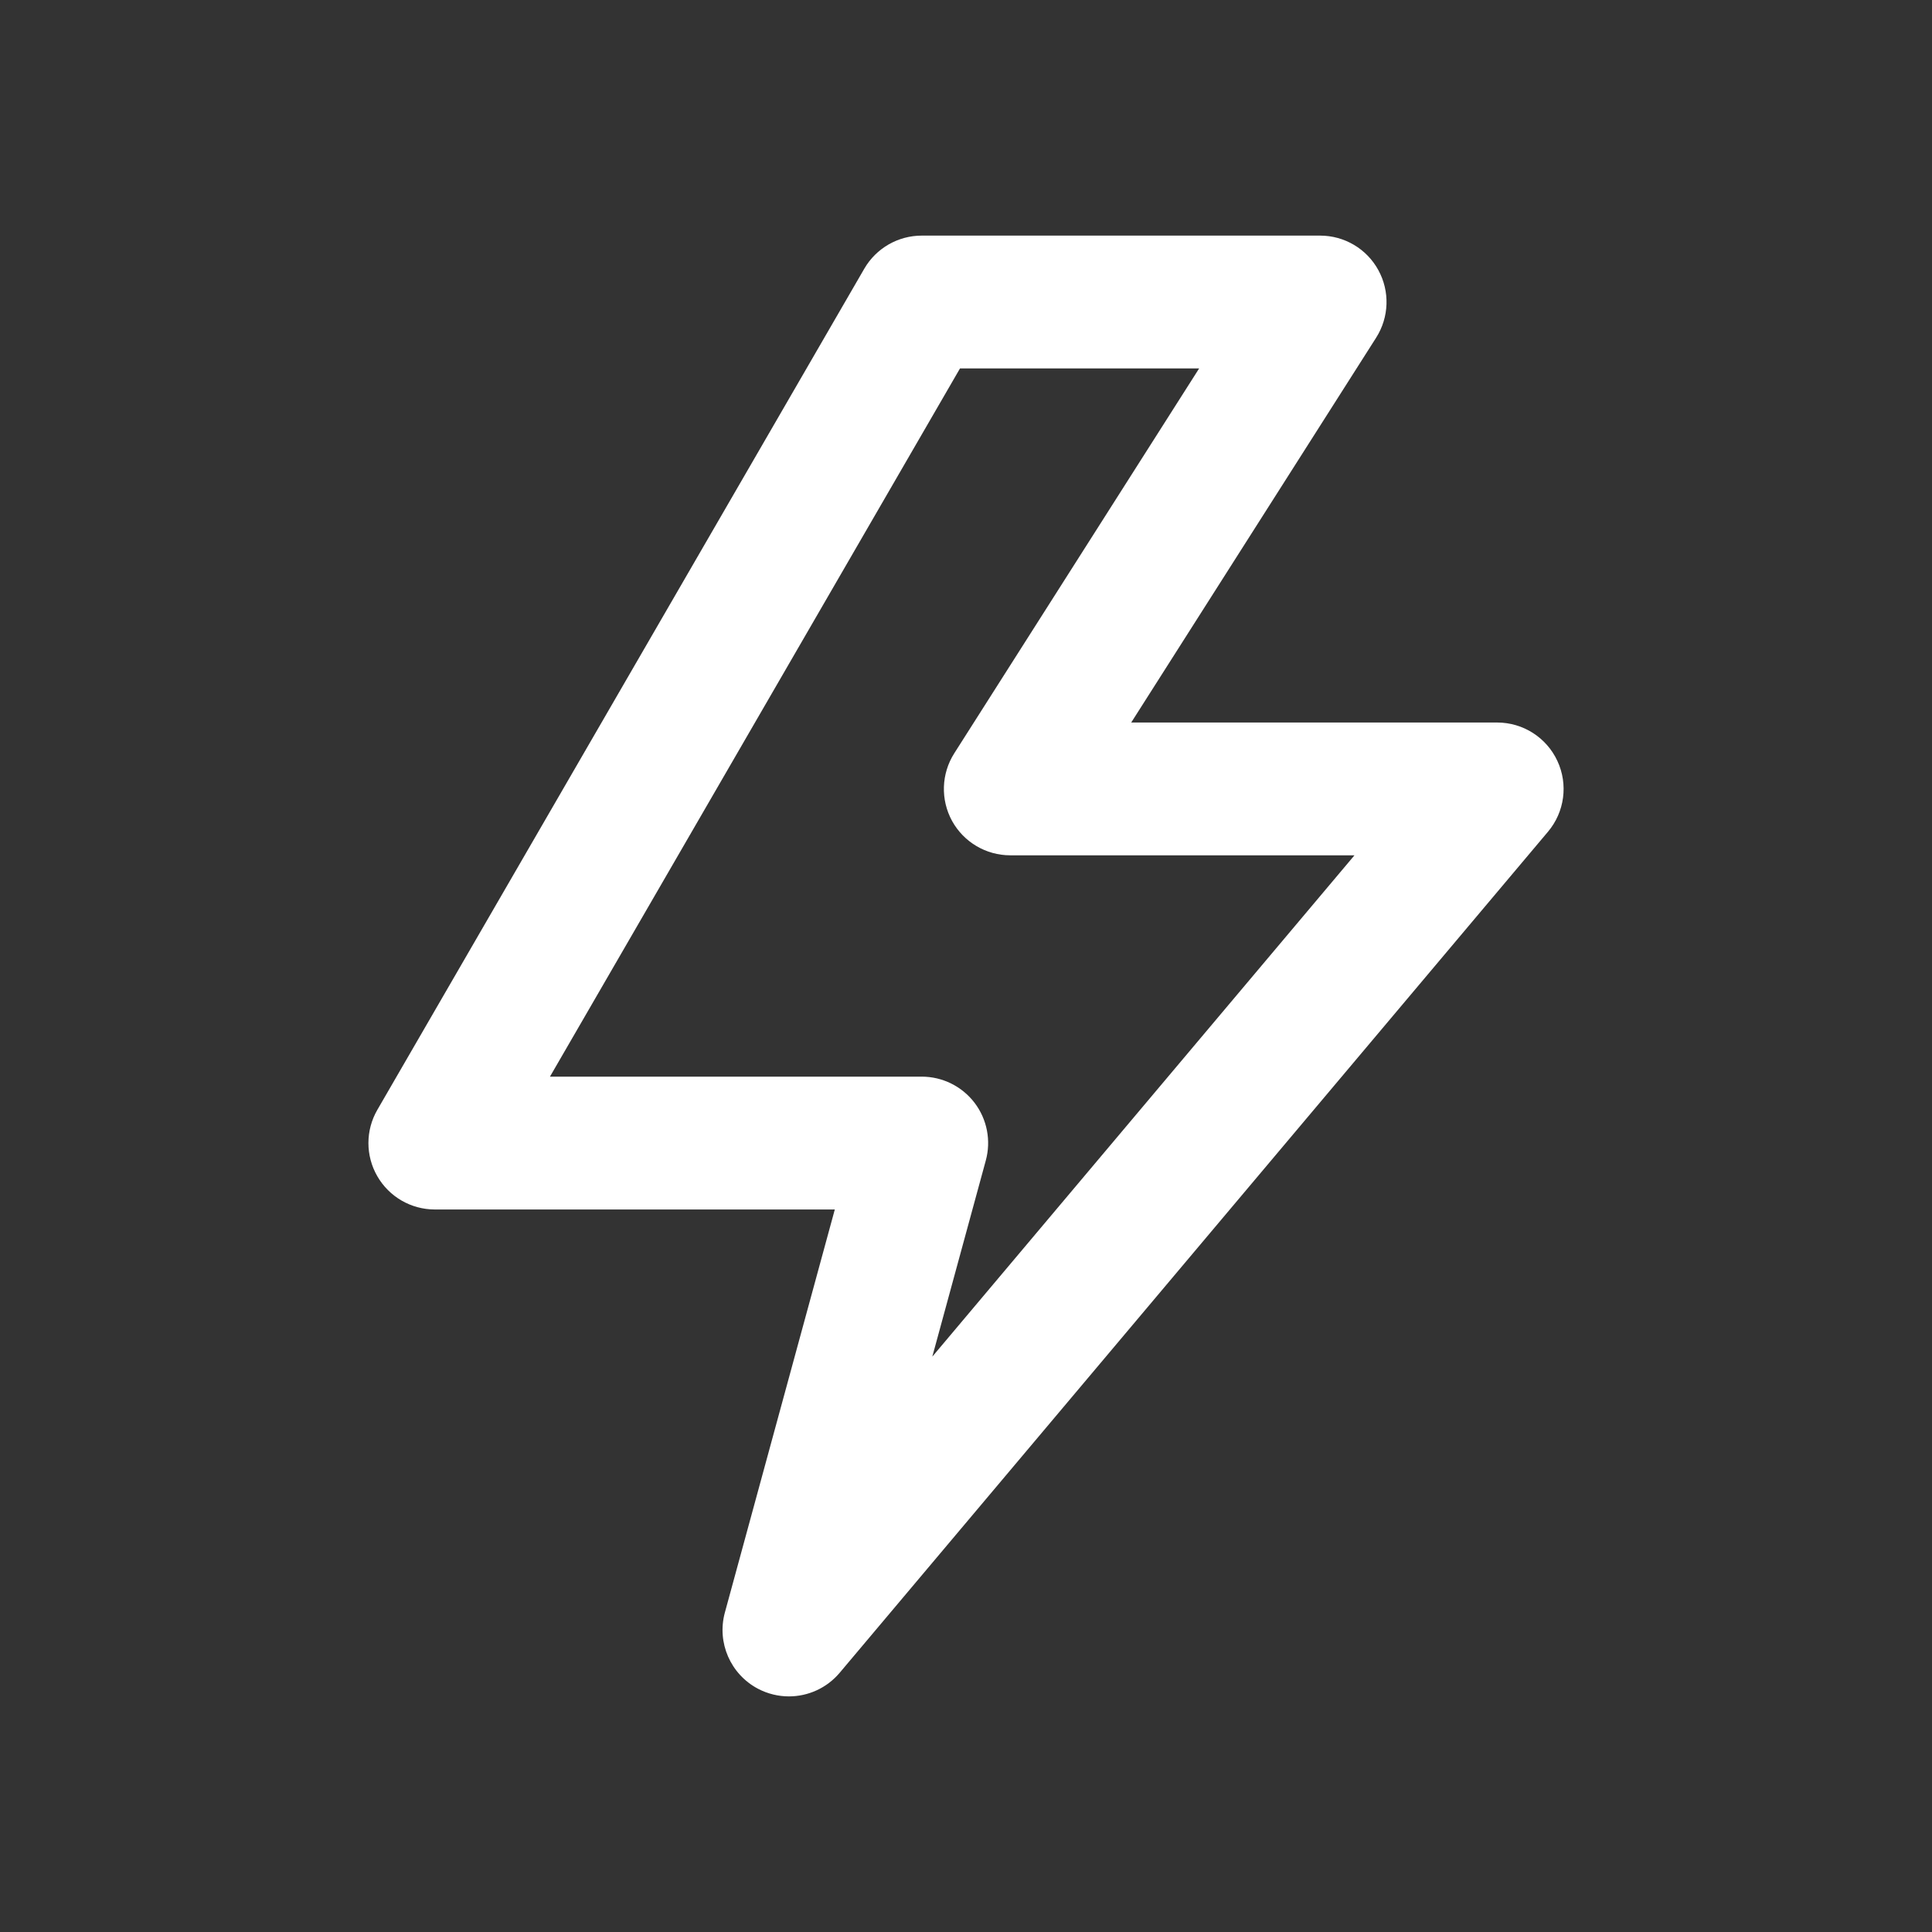 <svg width="41" height="41" viewBox="0 0 41 41" fill="none" xmlns="http://www.w3.org/2000/svg">
<rect x="0" y="0" width="41" height="41" fill="#333333" stroke="none"/>
<path d="M33.05 16.148C32.819 15.651 32.321 15.333 31.773 15.333H24.006L29.204 7.166C29.48 6.732 29.498 6.182 29.25 5.731C29.003 5.28 28.53 5 28.015 5H19.561C19.058 5 18.593 5.268 18.341 5.703L8.008 23.552C7.756 23.987 7.755 24.525 8.007 24.961C8.258 25.398 8.724 25.667 9.227 25.667H17.716L15.383 34.22C15.209 34.858 15.502 35.531 16.088 35.839C16.295 35.947 16.52 36 16.742 36C17.147 36 17.545 35.825 17.82 35.498L32.851 17.65C33.204 17.231 33.282 16.645 33.05 16.148ZM19.785 28.79L20.92 24.628C21.036 24.205 20.947 23.751 20.681 23.402C20.414 23.053 20 22.848 19.561 22.848H11.671L20.373 7.818H25.448L20.251 15.986C19.975 16.42 19.957 16.97 20.204 17.421C20.452 17.871 20.925 18.151 21.439 18.151H28.744L19.785 28.79Z" fill="white"/>
</svg>
